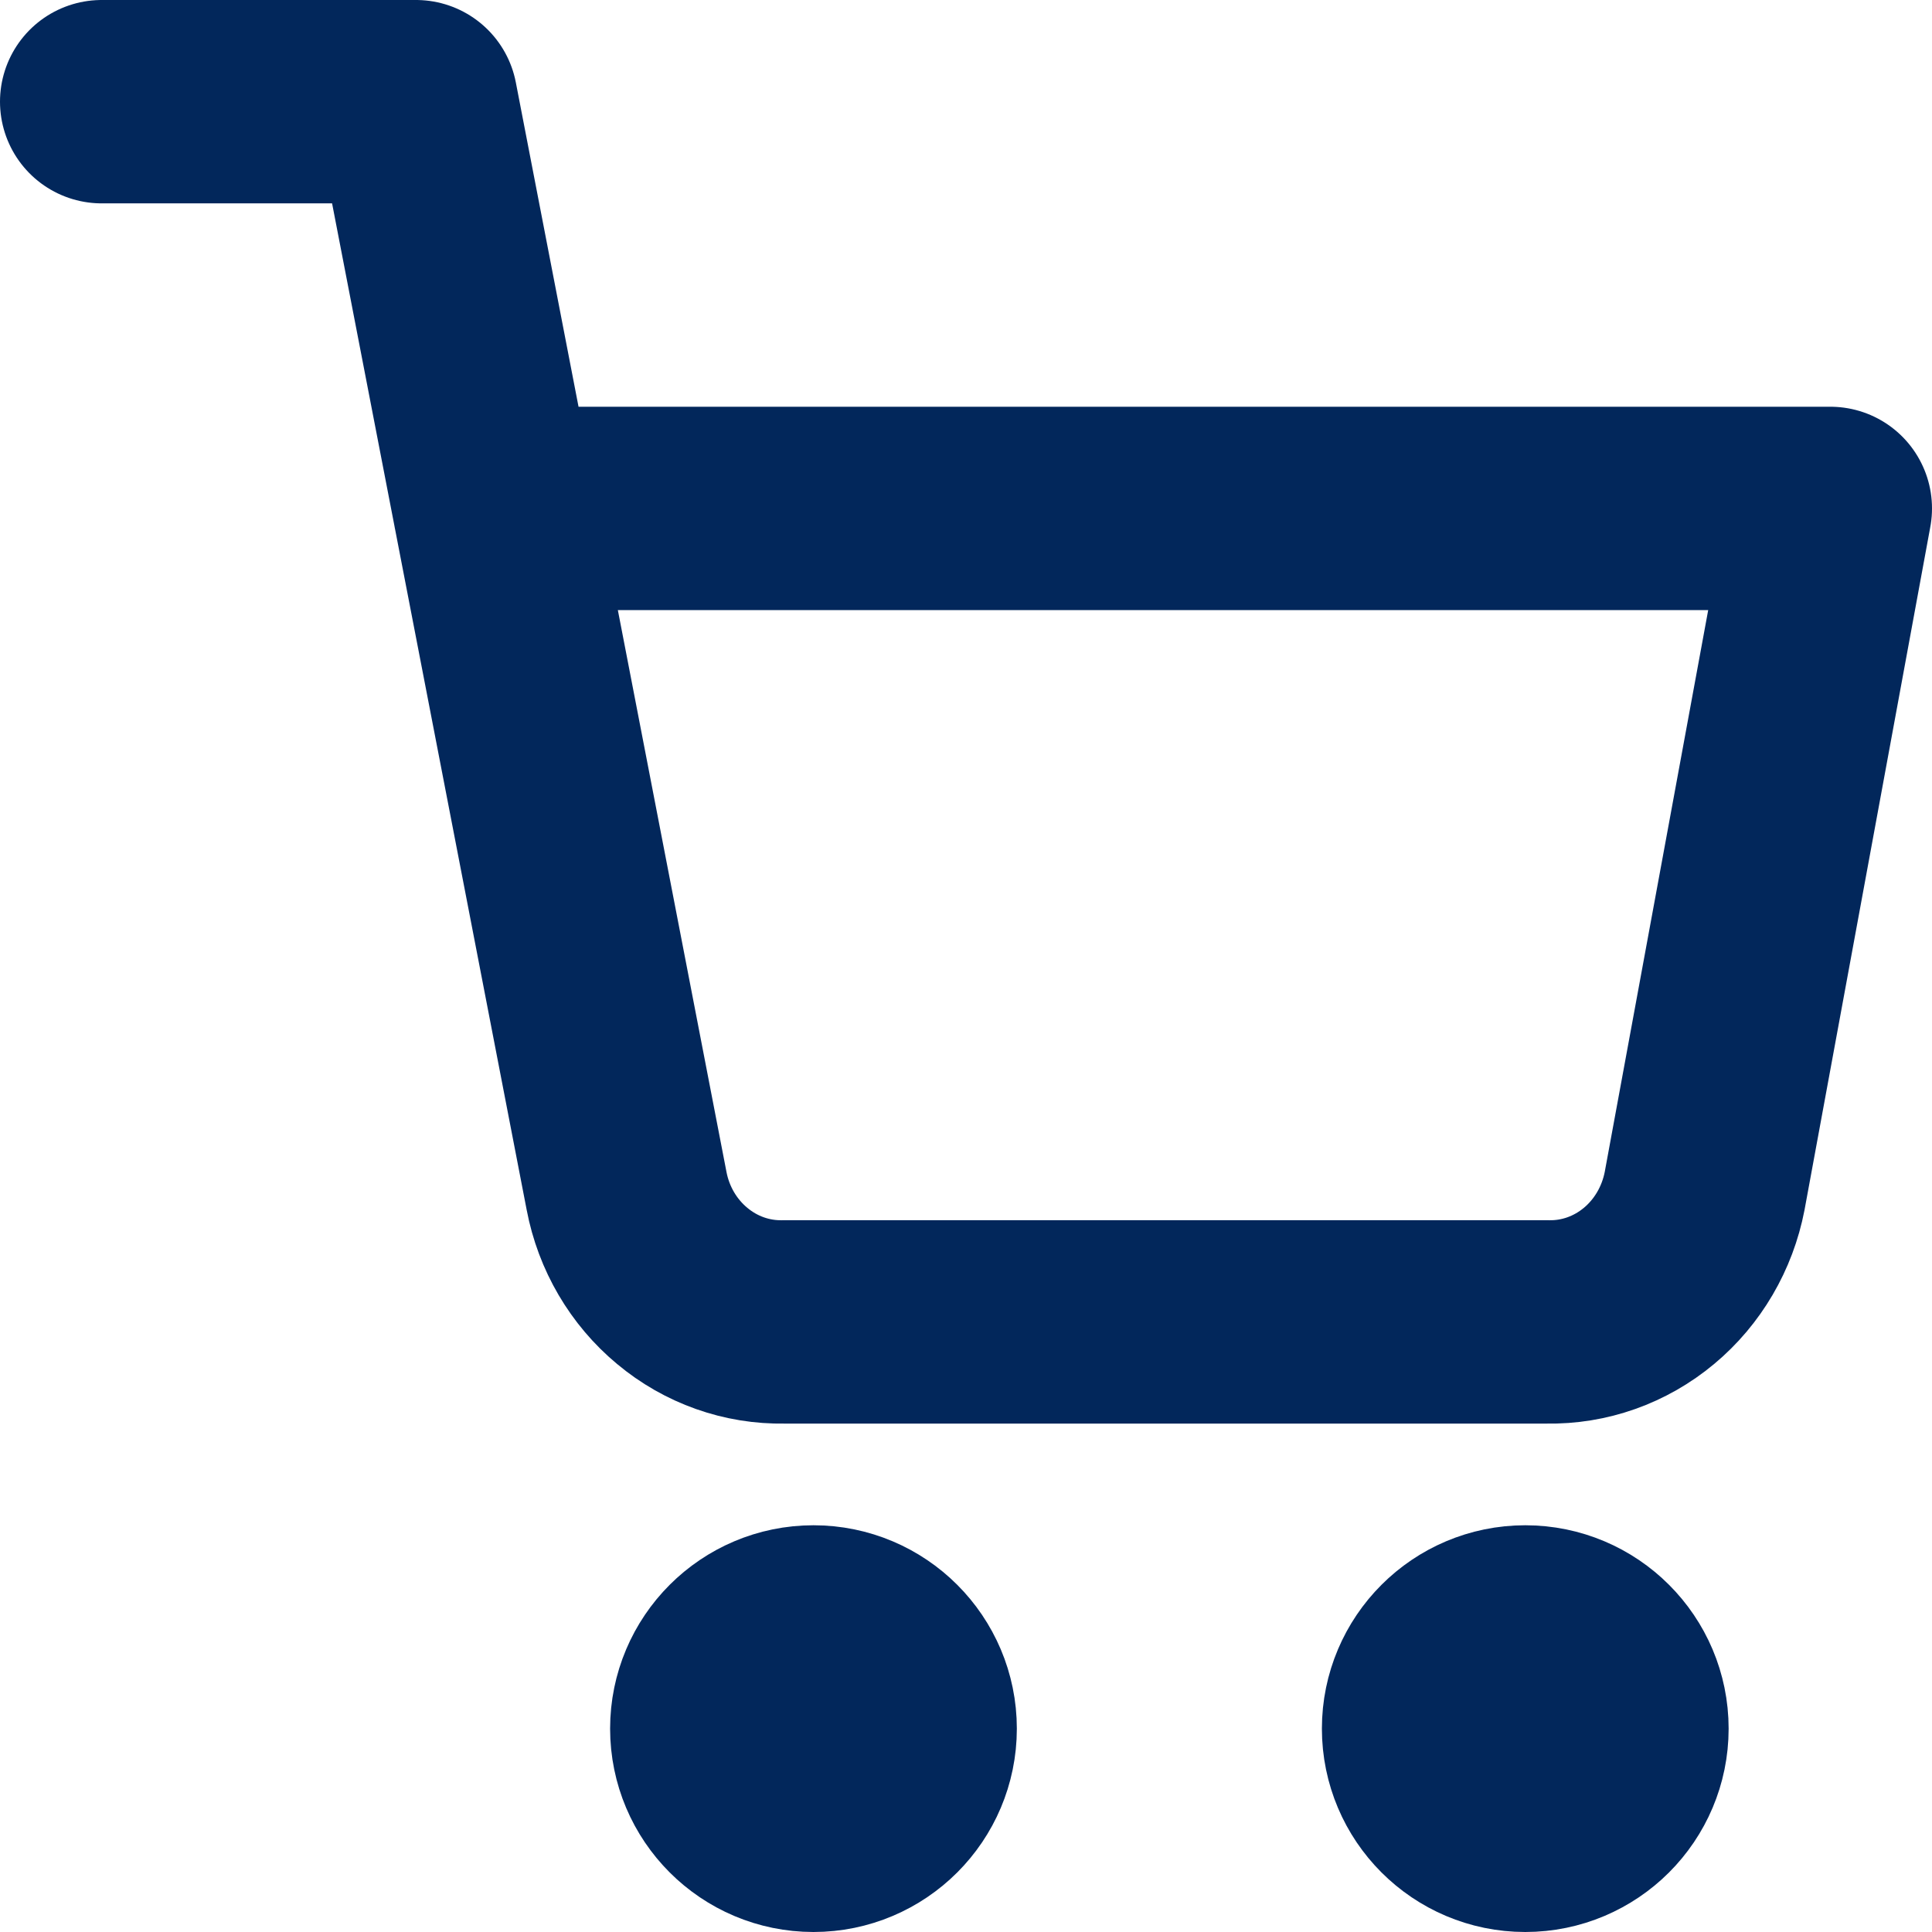 <svg width="19" height="19" viewBox="0 0 19 19" fill="none" xmlns="http://www.w3.org/2000/svg">
<path d="M8 18C8.552 18 9 17.552 9 17C9 16.448 8.552 16 8 16C7.448 16 7 16.448 7 17C7 17.552 7.448 18 8 18Z" stroke="#02275B" stroke-width="2" stroke-linecap="round" stroke-linejoin="round"/>
<path d="M15 18C15.552 18 16 17.552 16 17C16 16.448 15.552 16 15 16C14.448 16 14 16.448 14 17C14 17.552 14.448 18 15 18Z" stroke="#02275B" stroke-width="2" stroke-linecap="round" stroke-linejoin="round"/>
<path d="M1 1H4.091L6.162 11.712C6.232 12.08 6.426 12.411 6.709 12.646C6.991 12.882 7.345 13.007 7.707 13H15.218C15.581 13.007 15.934 12.882 16.217 12.646C16.499 12.411 16.693 12.08 16.764 11.712L18 5H4.864" stroke="#02275B" stroke-width="2" stroke-linecap="round" stroke-linejoin="round"/>
</svg>
